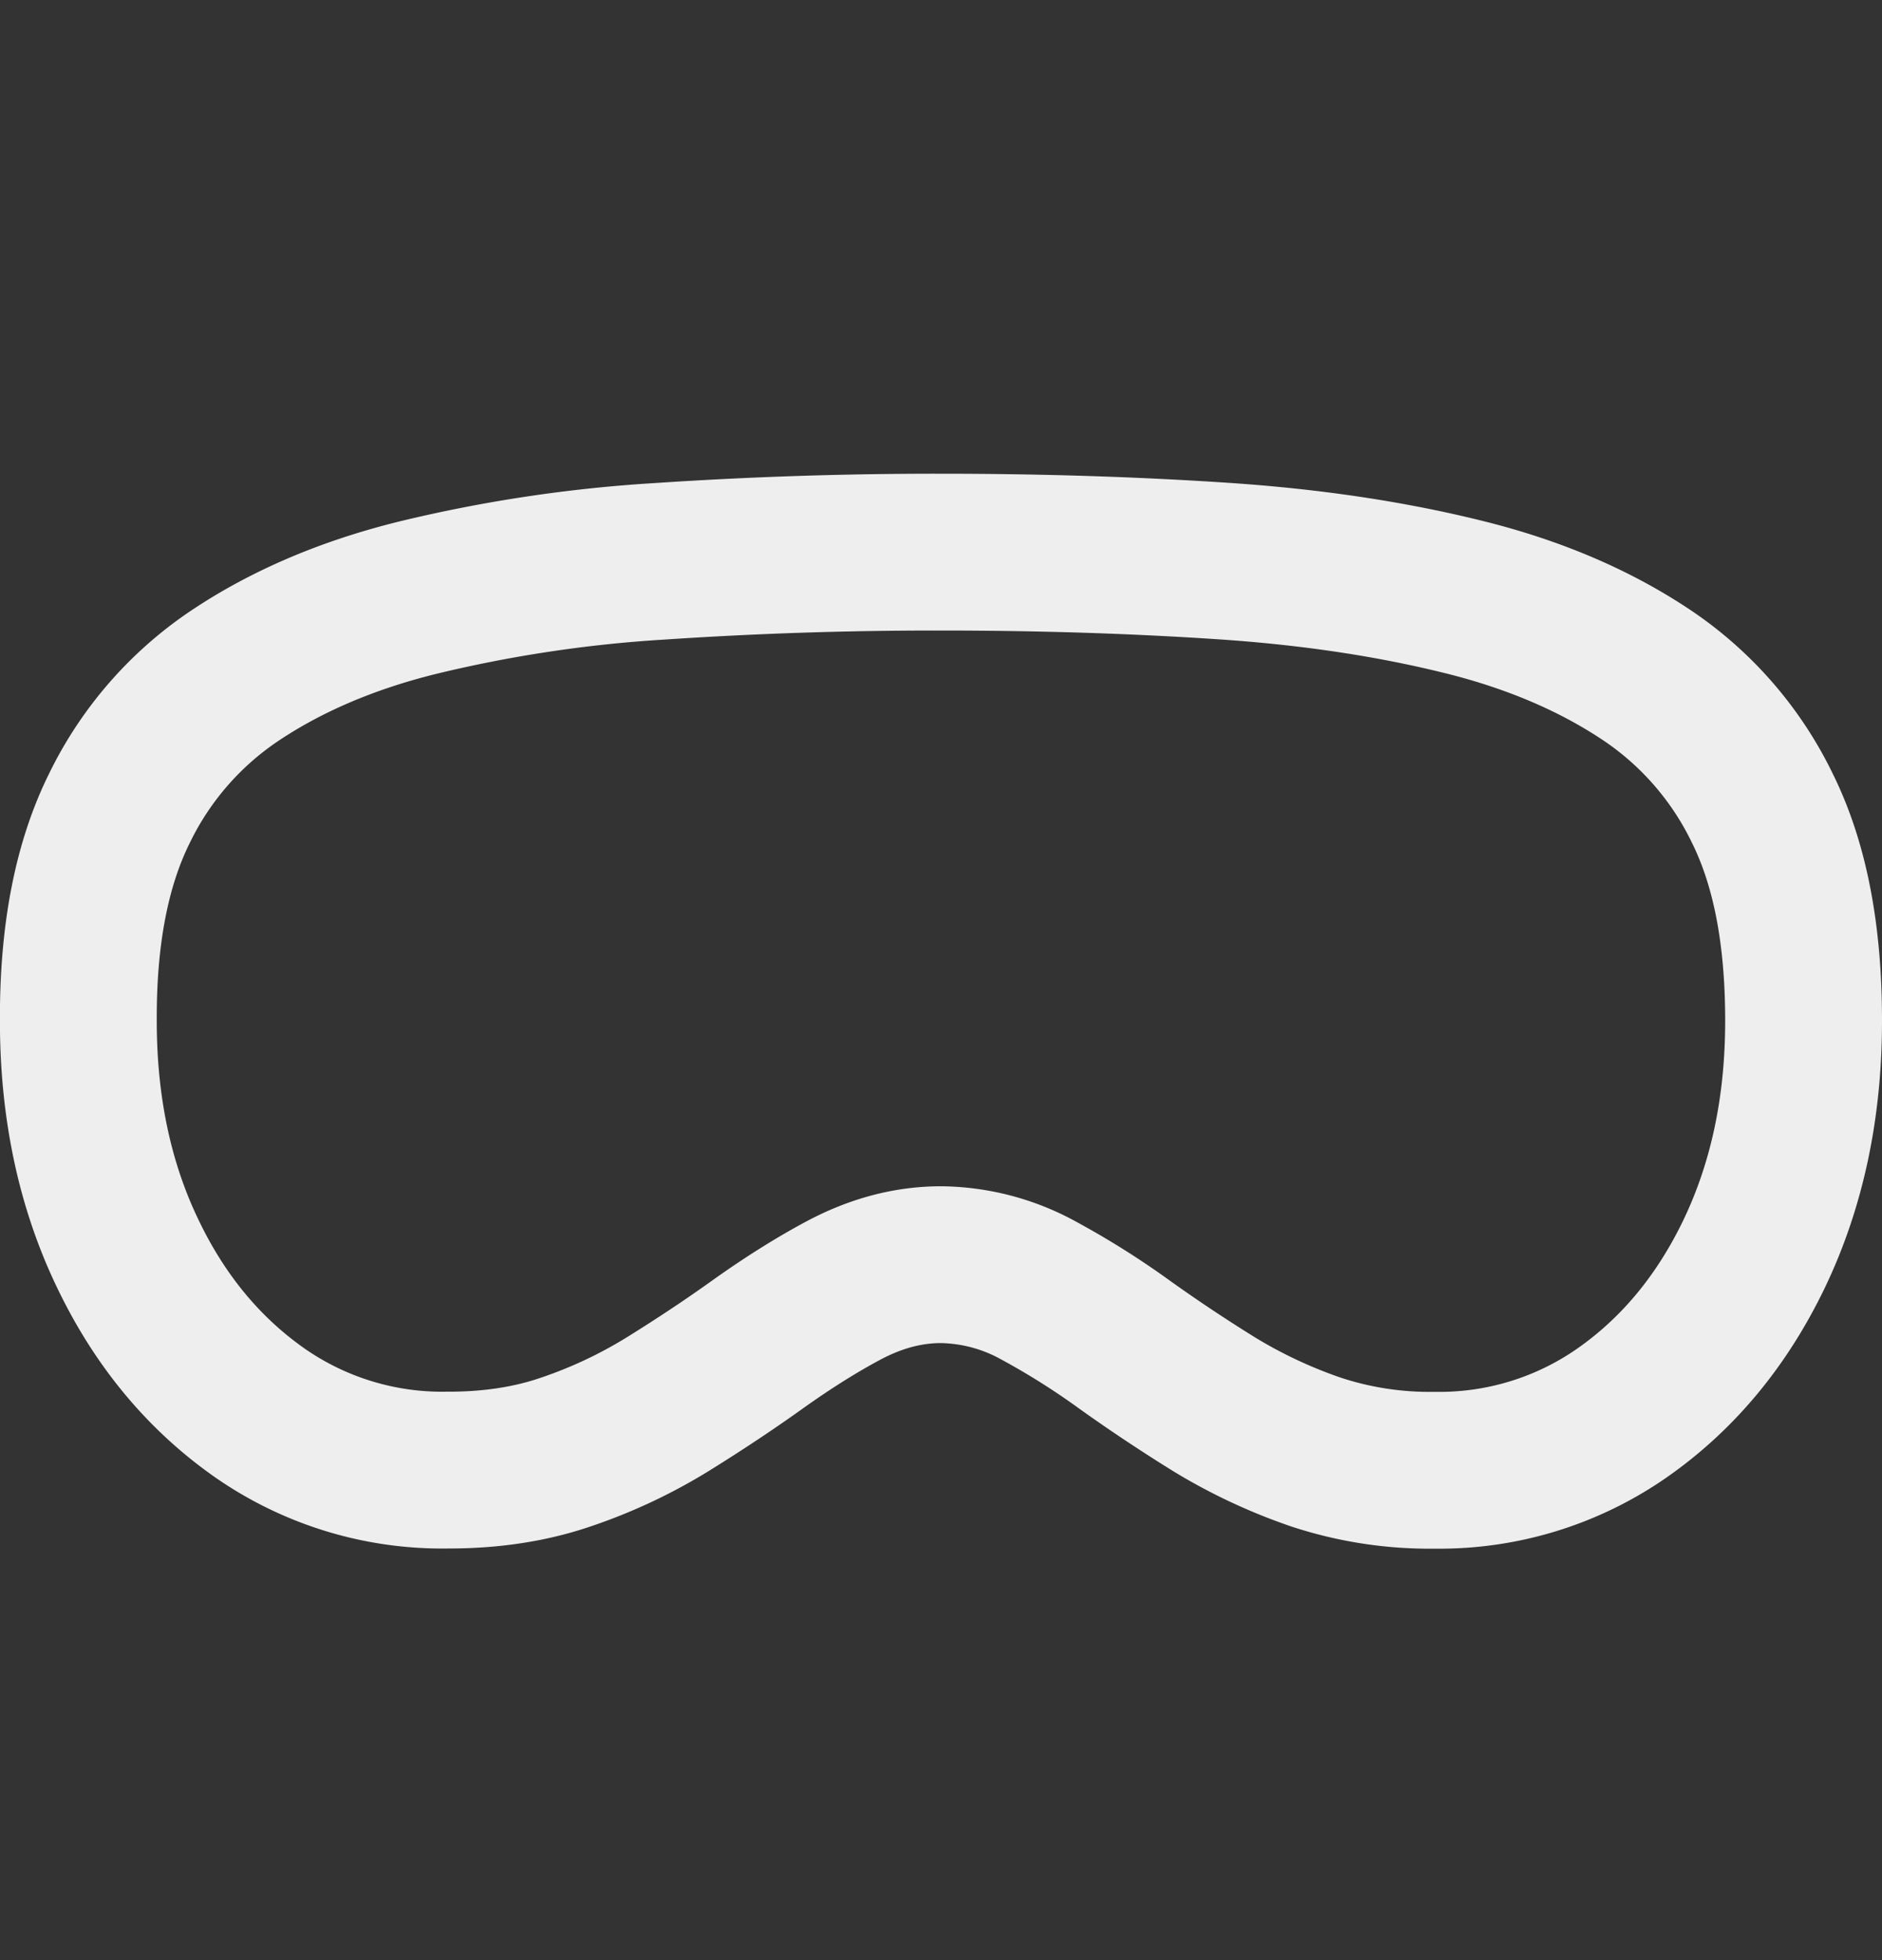 <svg xmlns="http://www.w3.org/2000/svg" width="24" height="25" fill="none"><rect width="100%" height="100%" fill="#333333" stroke="none"/><path stroke="#EEE" stroke-linecap="round" stroke-linejoin="round" stroke-width="2" d="M12 7.042c1.258 0 2.459.038 3.602.114 1.12.075 2.145.229 3.078.462.895.223 1.672.557 2.331 1a4.29 4.29 0 0 1 1.46 1.684c.36.723.529 1.629.529 2.713.001 1.107-.21 2.1-.631 2.978-.413.858-.976 1.535-1.691 2.033a4.069 4.069 0 0 1-2.376.726 4.625 4.625 0 0 1-1.52-.232 6.594 6.594 0 0 1-1.287-.602 20.828 20.828 0 0 1-1.15-.765 9.921 9.921 0 0 0-1.1-.693A2.64 2.64 0 0 0 12 16.13c-.41 0-.825.106-1.245.33-.348.186-.715.417-1.1.692-.354.253-.737.508-1.152.765-.404.248-.835.45-1.285.602-.454.156-.96.233-1.515.231a4.069 4.069 0 0 1-2.382-.724c-.716-.5-1.28-1.177-1.69-2.033-.423-.877-.633-1.87-.632-2.98-.004-1.078.165-1.982.525-2.706a4.29 4.29 0 0 1 1.463-1.684c.66-.443 1.437-.776 2.332-.998A17.601 17.601 0 0 1 8.4 7.16a52.682 52.682 0 0 1 3.6-.118z"/></svg>